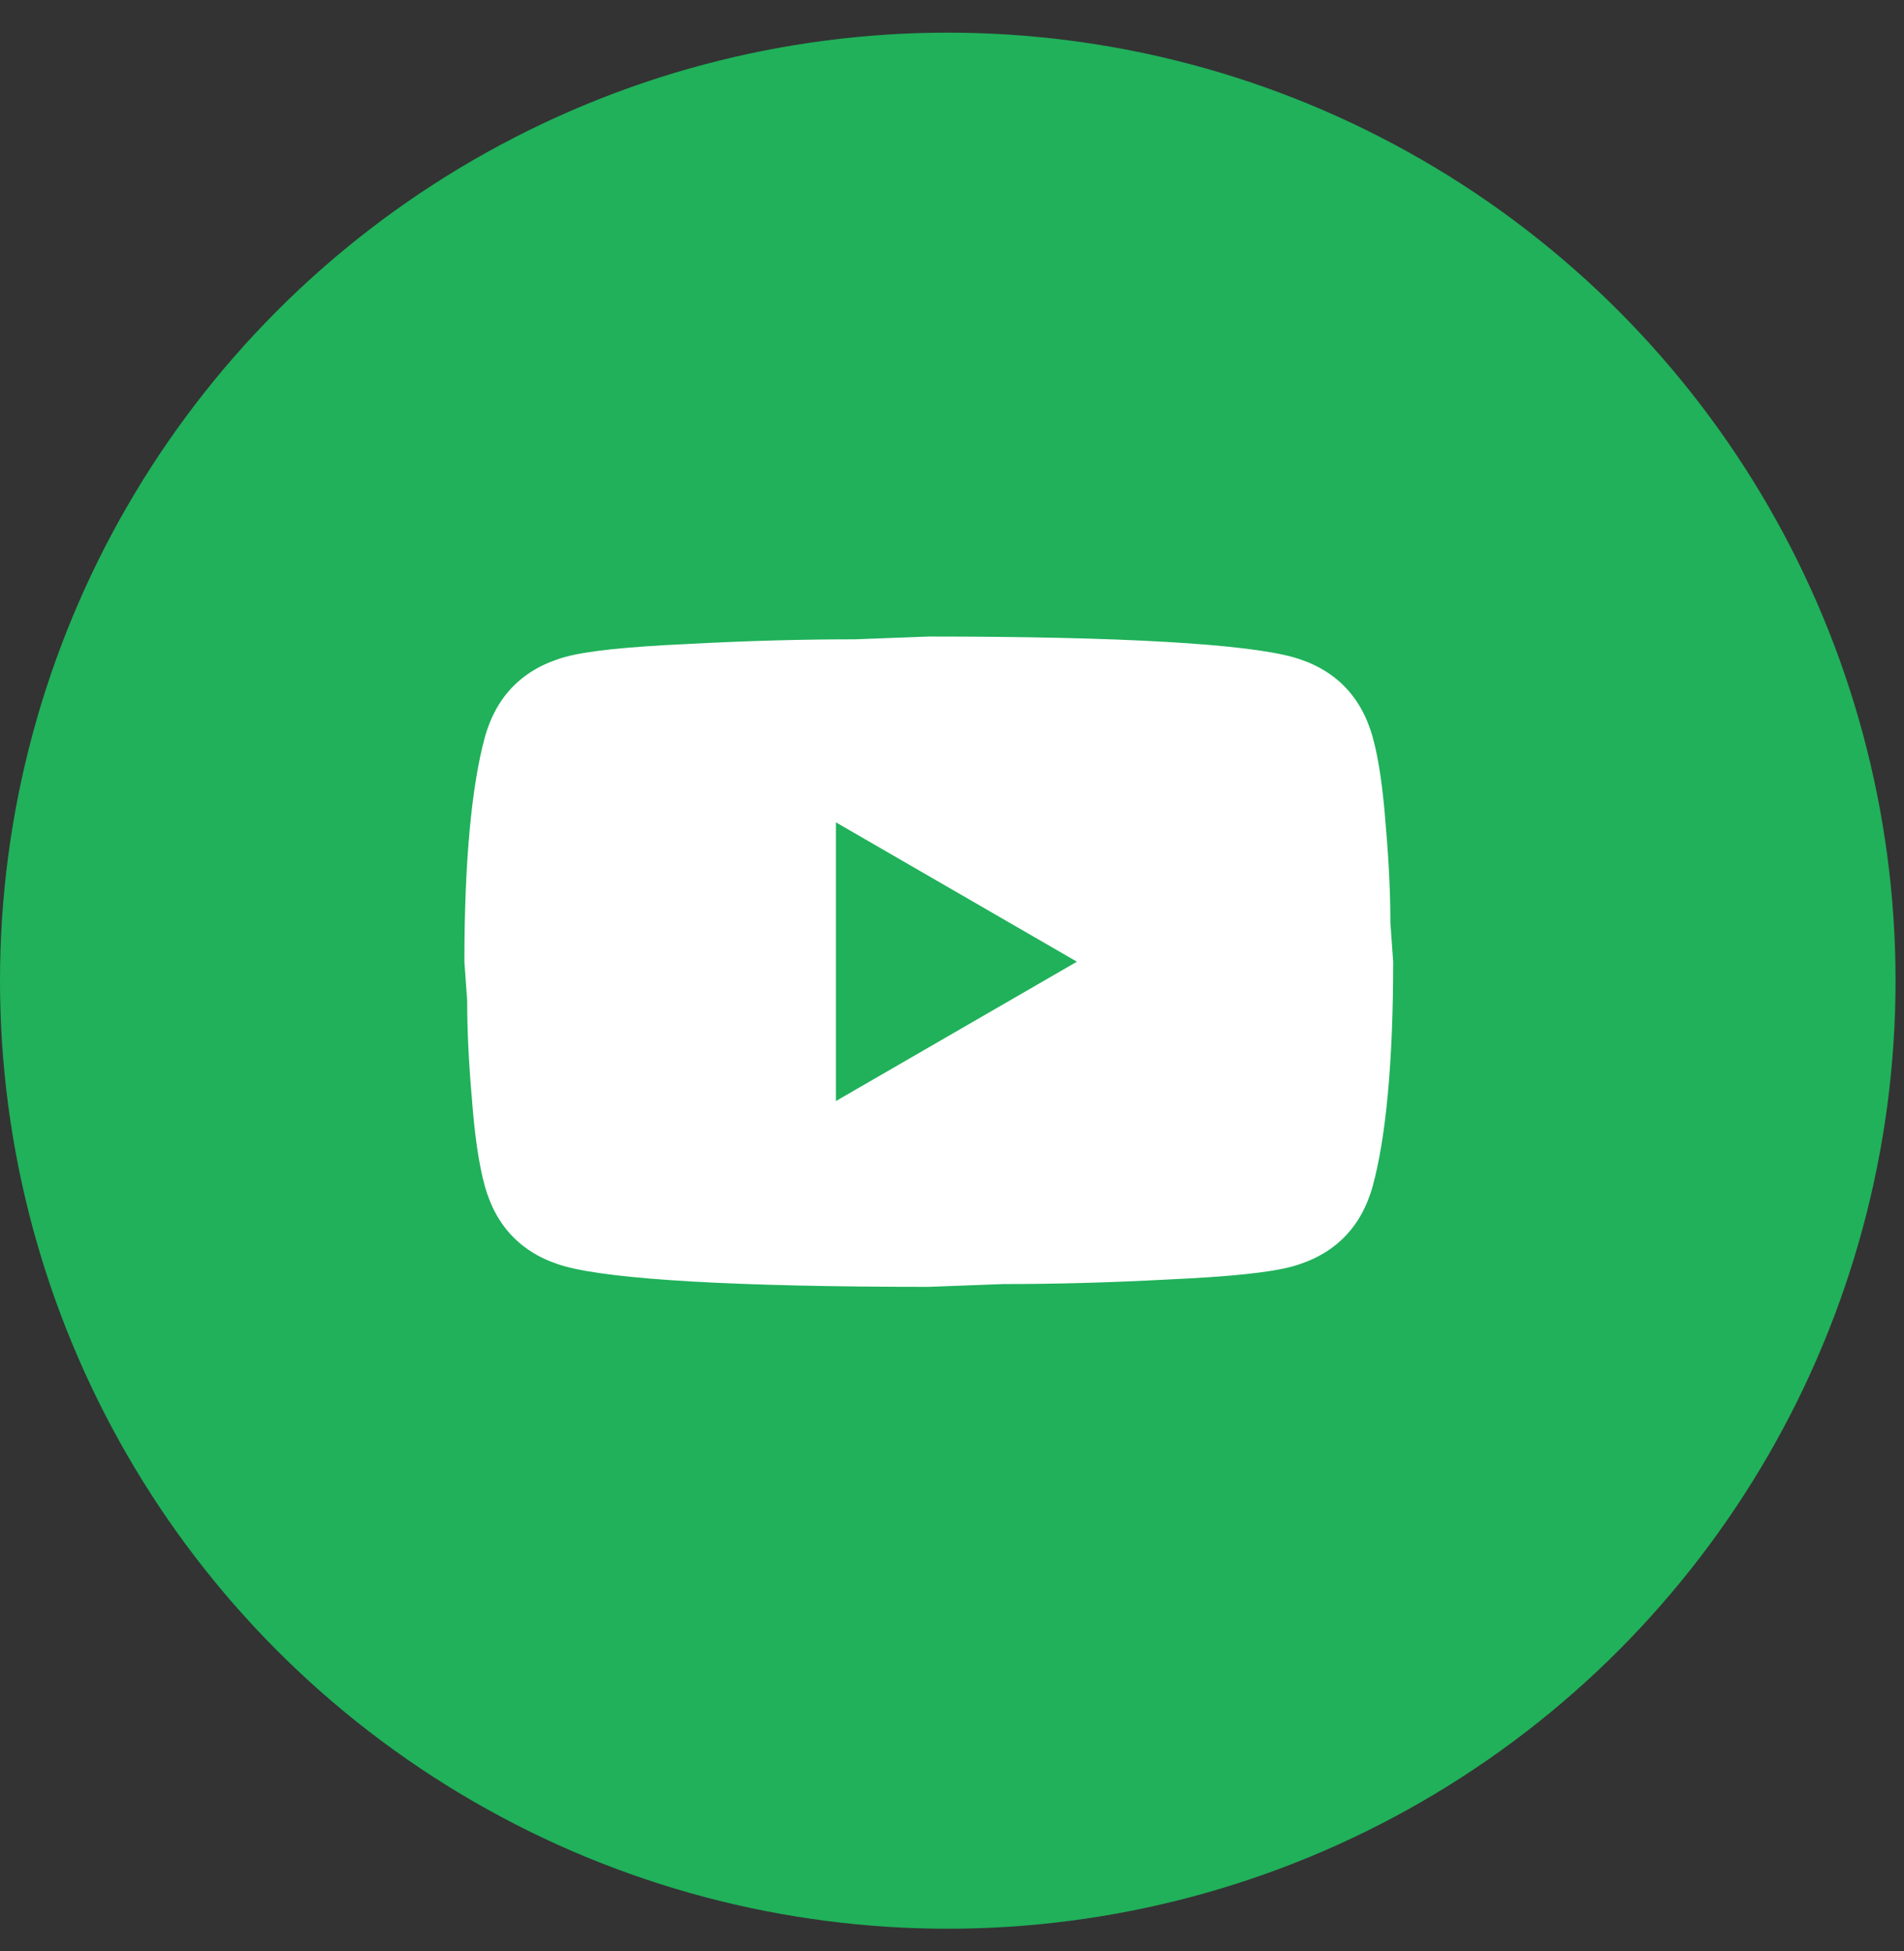 <svg width="41" height="42" viewBox="0 0 41 42" fill="none" xmlns="http://www.w3.org/2000/svg">
<rect x="0" y="0" width="41" height="42" fill="#333333" stroke="none"/>
<circle cx="20.409" cy="21.112" r="20.409" fill="#20B15A"/>
<path d="M18 23.703L23.19 20.703L18 17.703V23.703ZM29.56 15.873C29.69 16.343 29.78 16.973 29.84 17.773C29.91 18.573 29.94 19.263 29.94 19.863L30 20.703C30 22.893 29.84 24.503 29.56 25.533C29.31 26.433 28.73 27.013 27.83 27.263C27.36 27.393 26.5 27.483 25.18 27.543C23.88 27.613 22.69 27.643 21.59 27.643L20 27.703C15.81 27.703 13.2 27.543 12.17 27.263C11.27 27.013 10.69 26.433 10.44 25.533C10.31 25.063 10.22 24.433 10.16 23.633C10.09 22.833 10.06 22.143 10.06 21.543L10 20.703C10 18.513 10.16 16.903 10.44 15.873C10.69 14.973 11.27 14.393 12.17 14.143C12.64 14.013 13.5 13.923 14.82 13.863C16.12 13.793 17.31 13.763 18.41 13.763L20 13.703C24.19 13.703 26.8 13.863 27.83 14.143C28.73 14.393 29.31 14.973 29.56 15.873Z" fill="white"/>
</svg>
